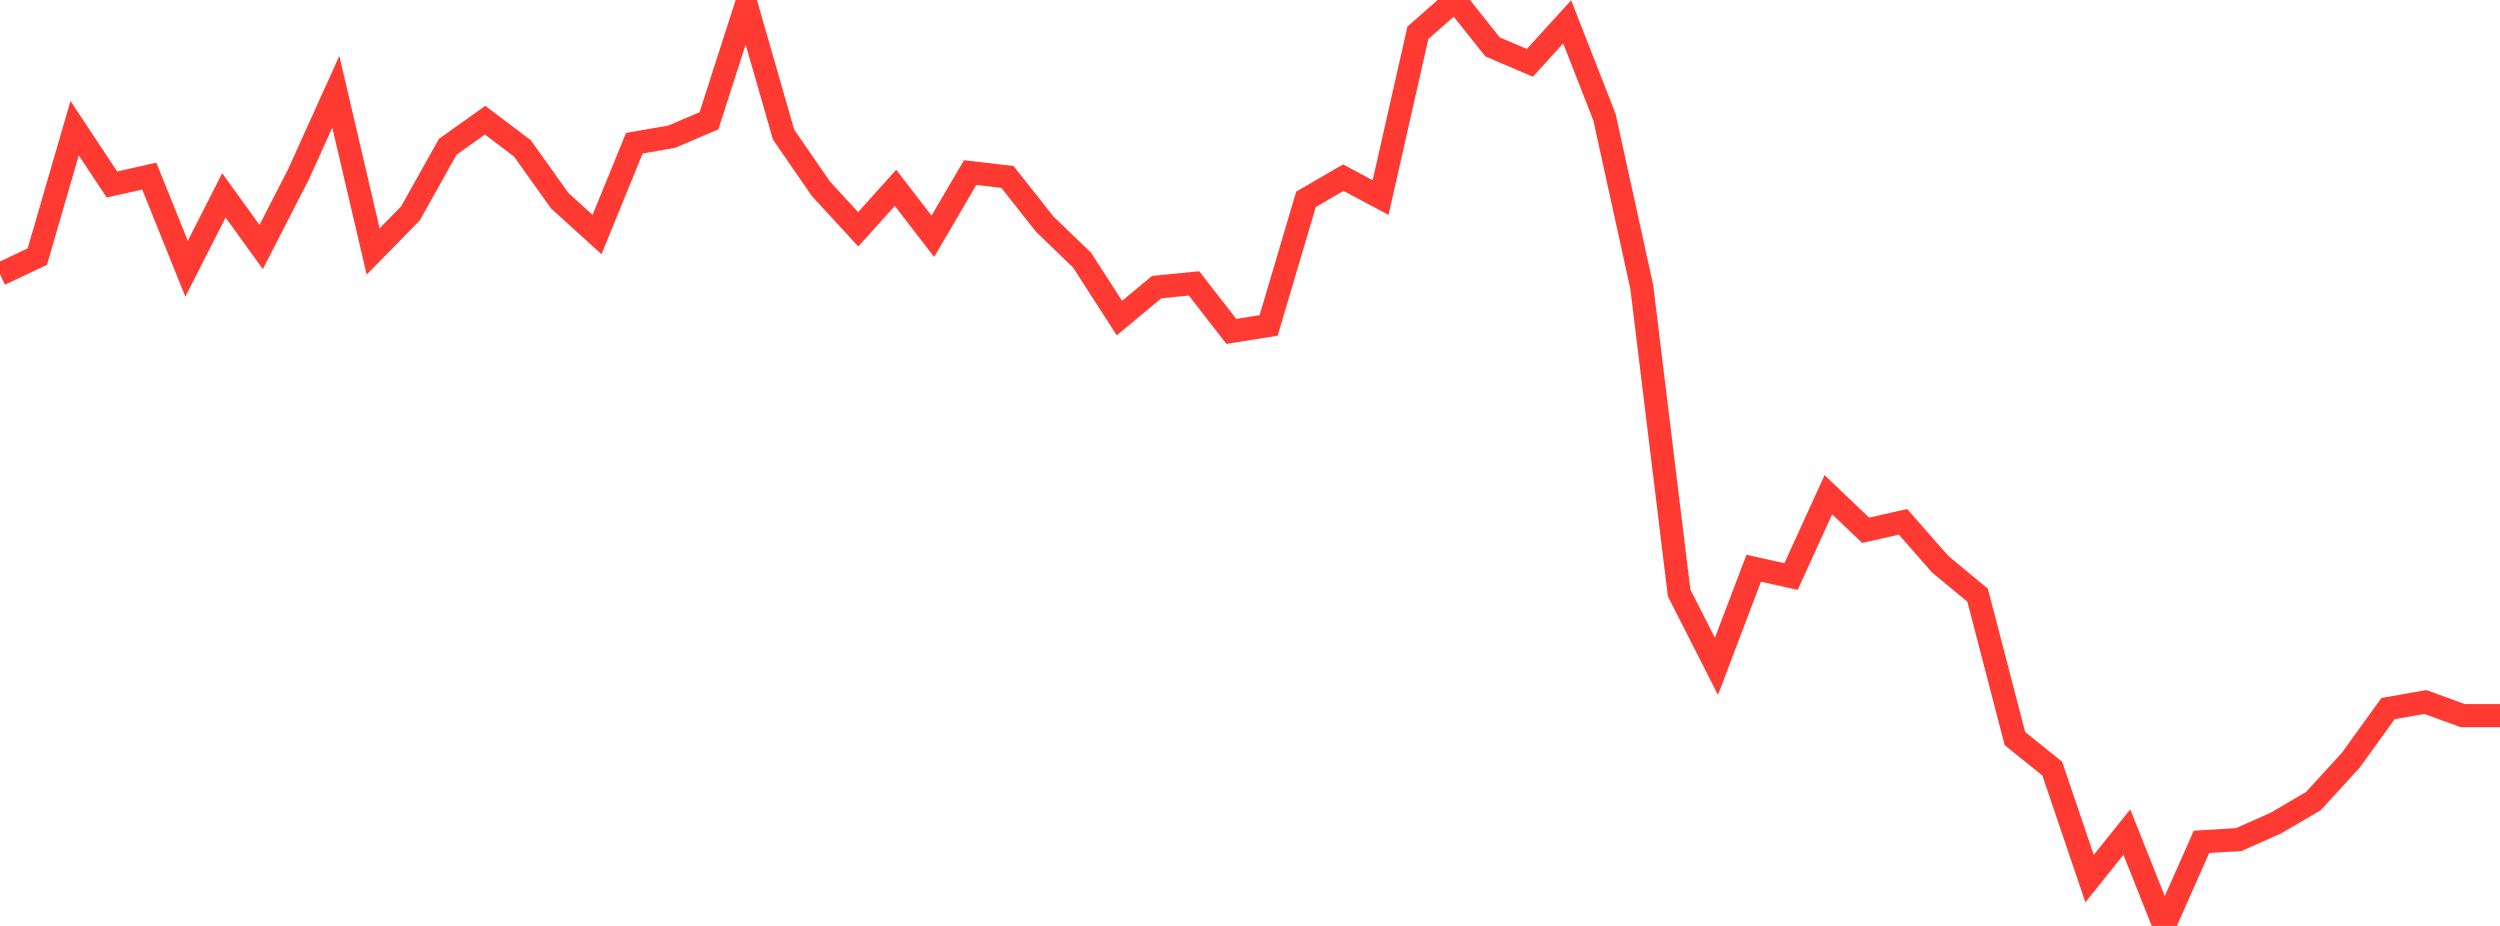 <?xml version="1.0" standalone="no"?>
<!DOCTYPE svg PUBLIC "-//W3C//DTD SVG 1.1//EN" "http://www.w3.org/Graphics/SVG/1.1/DTD/svg11.dtd">

<svg width="135" height="50" viewBox="0 0 135 50" preserveAspectRatio="none" 
  xmlns="http://www.w3.org/2000/svg"
  xmlns:xlink="http://www.w3.org/1999/xlink">


<polyline points="0.0, 14.81 2.015, 13.856 4.03, 6.921 6.045, 9.963 8.06, 9.509 10.075, 14.512 12.09, 10.549 14.104, 13.34 16.119, 9.413 18.134, 4.955 20.149, 13.579 22.164, 11.524 24.179, 7.926 26.194, 6.49 28.209, 8.011 30.224, 10.836 32.239, 12.665 34.254, 7.733 36.269, 7.383 38.284, 6.522 40.299, 0.26 42.313, 7.269 44.328, 10.192 46.343, 12.383 48.358, 10.142 50.373, 12.761 52.388, 9.319 54.403, 9.555 56.418, 12.106 58.433, 14.048 60.448, 17.176 62.463, 15.503 64.478, 15.303 66.493, 17.895 68.507, 17.572 70.522, 10.765 72.537, 9.593 74.552, 10.667 76.567, 1.769 78.582, 0.0 80.597, 2.531 82.612, 3.393 84.627, 1.179 86.642, 6.33 88.657, 15.507 90.672, 32.018 92.687, 35.984 94.701, 30.685 96.716, 31.134 98.731, 26.716 100.746, 28.635 102.761, 28.177 104.776, 30.474 106.791, 32.141 108.806, 39.884 110.821, 41.505 112.836, 47.444 114.851, 44.933 116.866, 50.0 118.881, 45.459 120.896, 45.336 122.91, 44.439 124.925, 43.257 126.94, 41.054 128.955, 38.262 130.97, 37.908 132.985, 38.643 135.0, 38.643" fill="none" stroke="#ff3a33" stroke-width="1.25"/>

</svg>